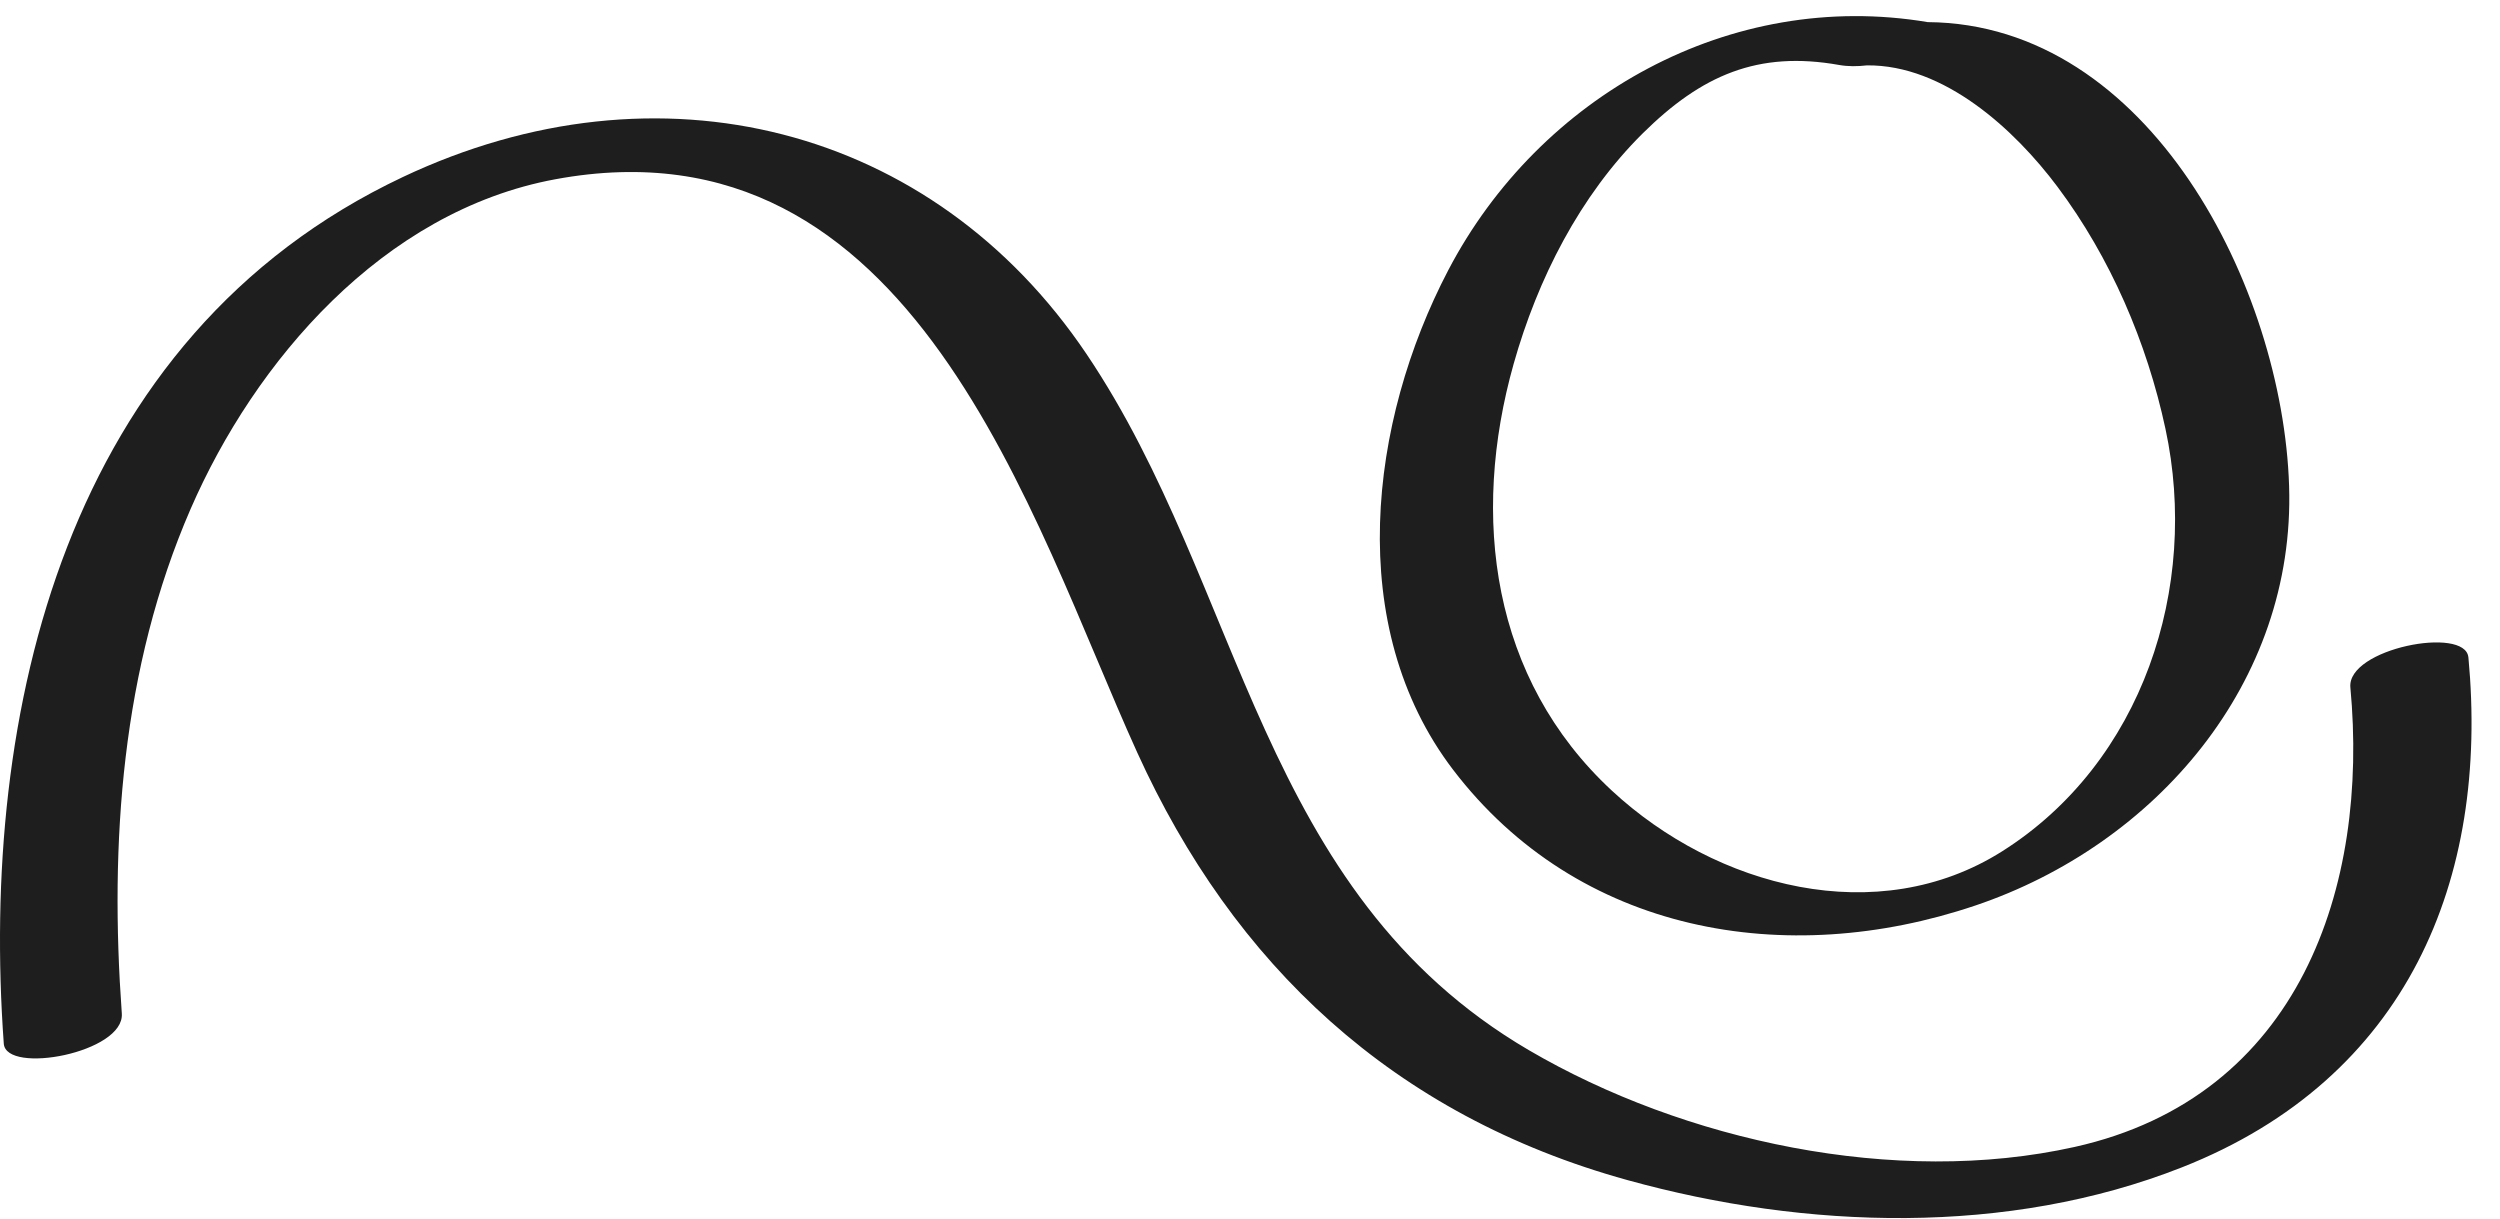 <svg width="80" height="39" viewBox="0 0 80 39" fill="none" xmlns="http://www.w3.org/2000/svg">
<g id="Group">
<path id="Vector" d="M78.988 21.035C78.893 20.021 75.095 20.754 75.212 21.999C75.808 28.354 73.608 35.093 66.389 36.702C60.652 37.981 53.887 36.51 48.923 33.605C40.259 28.534 39.814 18.819 34.768 11.328C29.842 4.016 21.078 1.798 12.895 5.663C2.044 10.787 -0.643 22.842 0.121 33.397C0.194 34.395 3.988 33.688 3.898 32.433C3.504 26.991 3.886 21.377 6.1 16.285C8.15 11.571 12.239 6.761 17.767 5.737C29.242 3.612 32.987 16.583 36.388 24.073C39.471 30.863 44.577 35.689 52.082 37.764C57.8 39.346 64.245 39.554 69.822 37.355C77.042 34.508 79.656 28.139 78.989 21.035H78.988Z" fill="#1E1E1E"/>
<path id="Vector_2" d="M63.201 28.98C68.969 27.034 73.457 21.853 73.251 15.544C73.045 9.216 68.791 0.76 61.688 0.708C55.373 -0.354 49.263 3.069 46.344 8.647C43.808 13.494 43.007 20.051 46.496 24.628C50.5 29.878 57.154 31.02 63.2 28.98H63.201ZM48.437 11.643C49.202 8.932 50.554 6.26 52.571 4.264C54.448 2.409 56.251 1.615 58.857 2.08C59.138 2.13 59.438 2.127 59.742 2.092C62.212 2.067 64.466 4.142 65.841 5.979C67.538 8.247 68.702 10.961 69.295 13.724C70.383 18.786 68.57 24.4 64.064 27.245C60.087 29.756 54.922 28.402 51.577 25.298C47.723 21.722 47.055 16.542 48.437 11.643H48.437Z" fill="#1E1E1E"/>
</g>
</svg>

